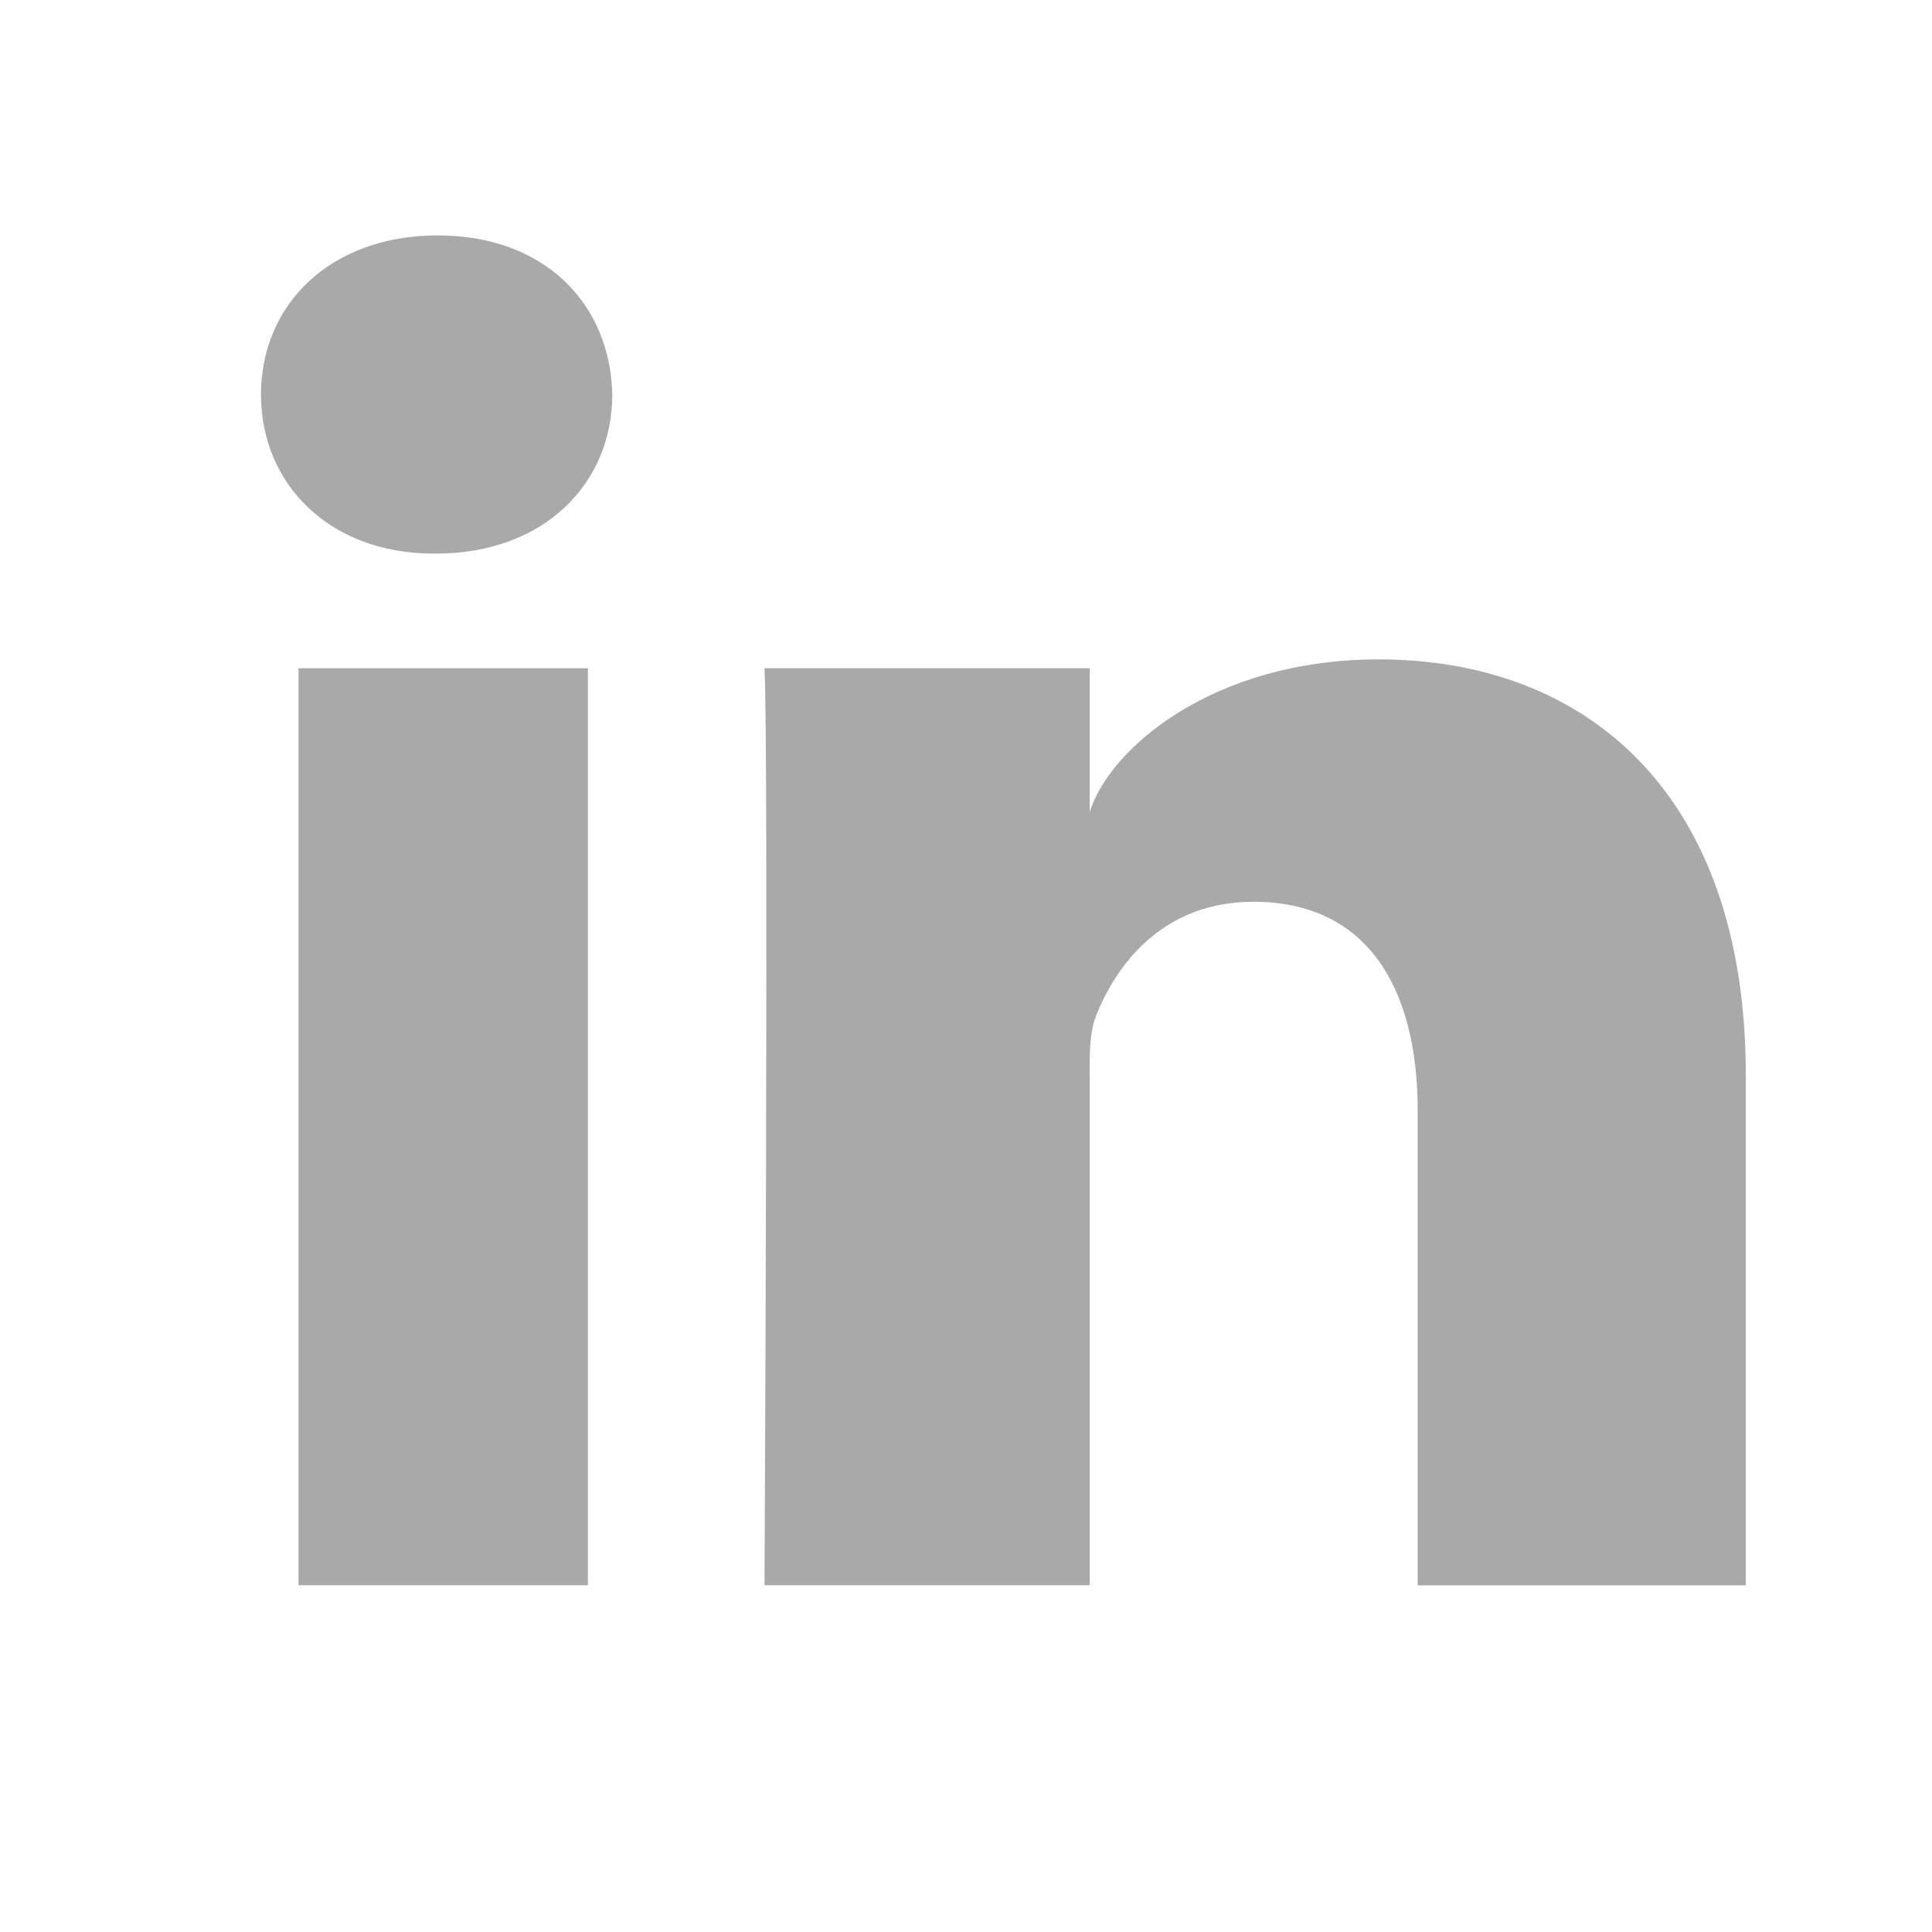 <?xml version="1.0" encoding="utf-8"?>
<!-- Generator: Adobe Illustrator 15.0.0, SVG Export Plug-In . SVG Version: 6.00 Build 0)  -->
<!DOCTYPE svg PUBLIC "-//W3C//DTD SVG 1.1//EN" "http://www.w3.org/Graphics/SVG/1.1/DTD/svg11.dtd">
<svg version="1.1" id="Layer_1" xmlns="http://www.w3.org/2000/svg" xmlns:xlink="http://www.w3.org/1999/xlink" x="0px" y="0px"
	 width="24px" height="24px" viewBox="0 0 24 24" enable-background="new 0 0 24 24" xml:space="preserve">
<g id="Layer_1_1_">
</g>
<g id="Layer_3">
	<rect x="3.708" y="8.301" fill="#A9A9A9" width="3.595" height="11.391"/>
	<path fill="#A9A9A9" d="M17.125,8.191c-2.061,0-3.35,1.115-3.588,1.897V8.301h-4.04c0.052,0.949,0,11.391,0,11.391h4.04v-6.164
		c0-0.342-0.018-0.685,0.087-0.93c0.278-0.686,0.874-1.396,1.946-1.396c1.402,0,2.041,1.053,2.041,2.596v5.896h4.076v-6.334
		C21.688,9.83,19.68,8.191,17.125,8.191"/>
	<path fill="#A9A9A9" d="M5.438,2.924c-1.328,0-2.196,0.853-2.196,1.978c0,1.104,0.844,1.975,2.145,1.975h0.026
		c1.352,0,2.193-0.874,2.193-1.978C7.581,3.774,6.765,2.924,5.438,2.924"/>
</g>
</svg>

